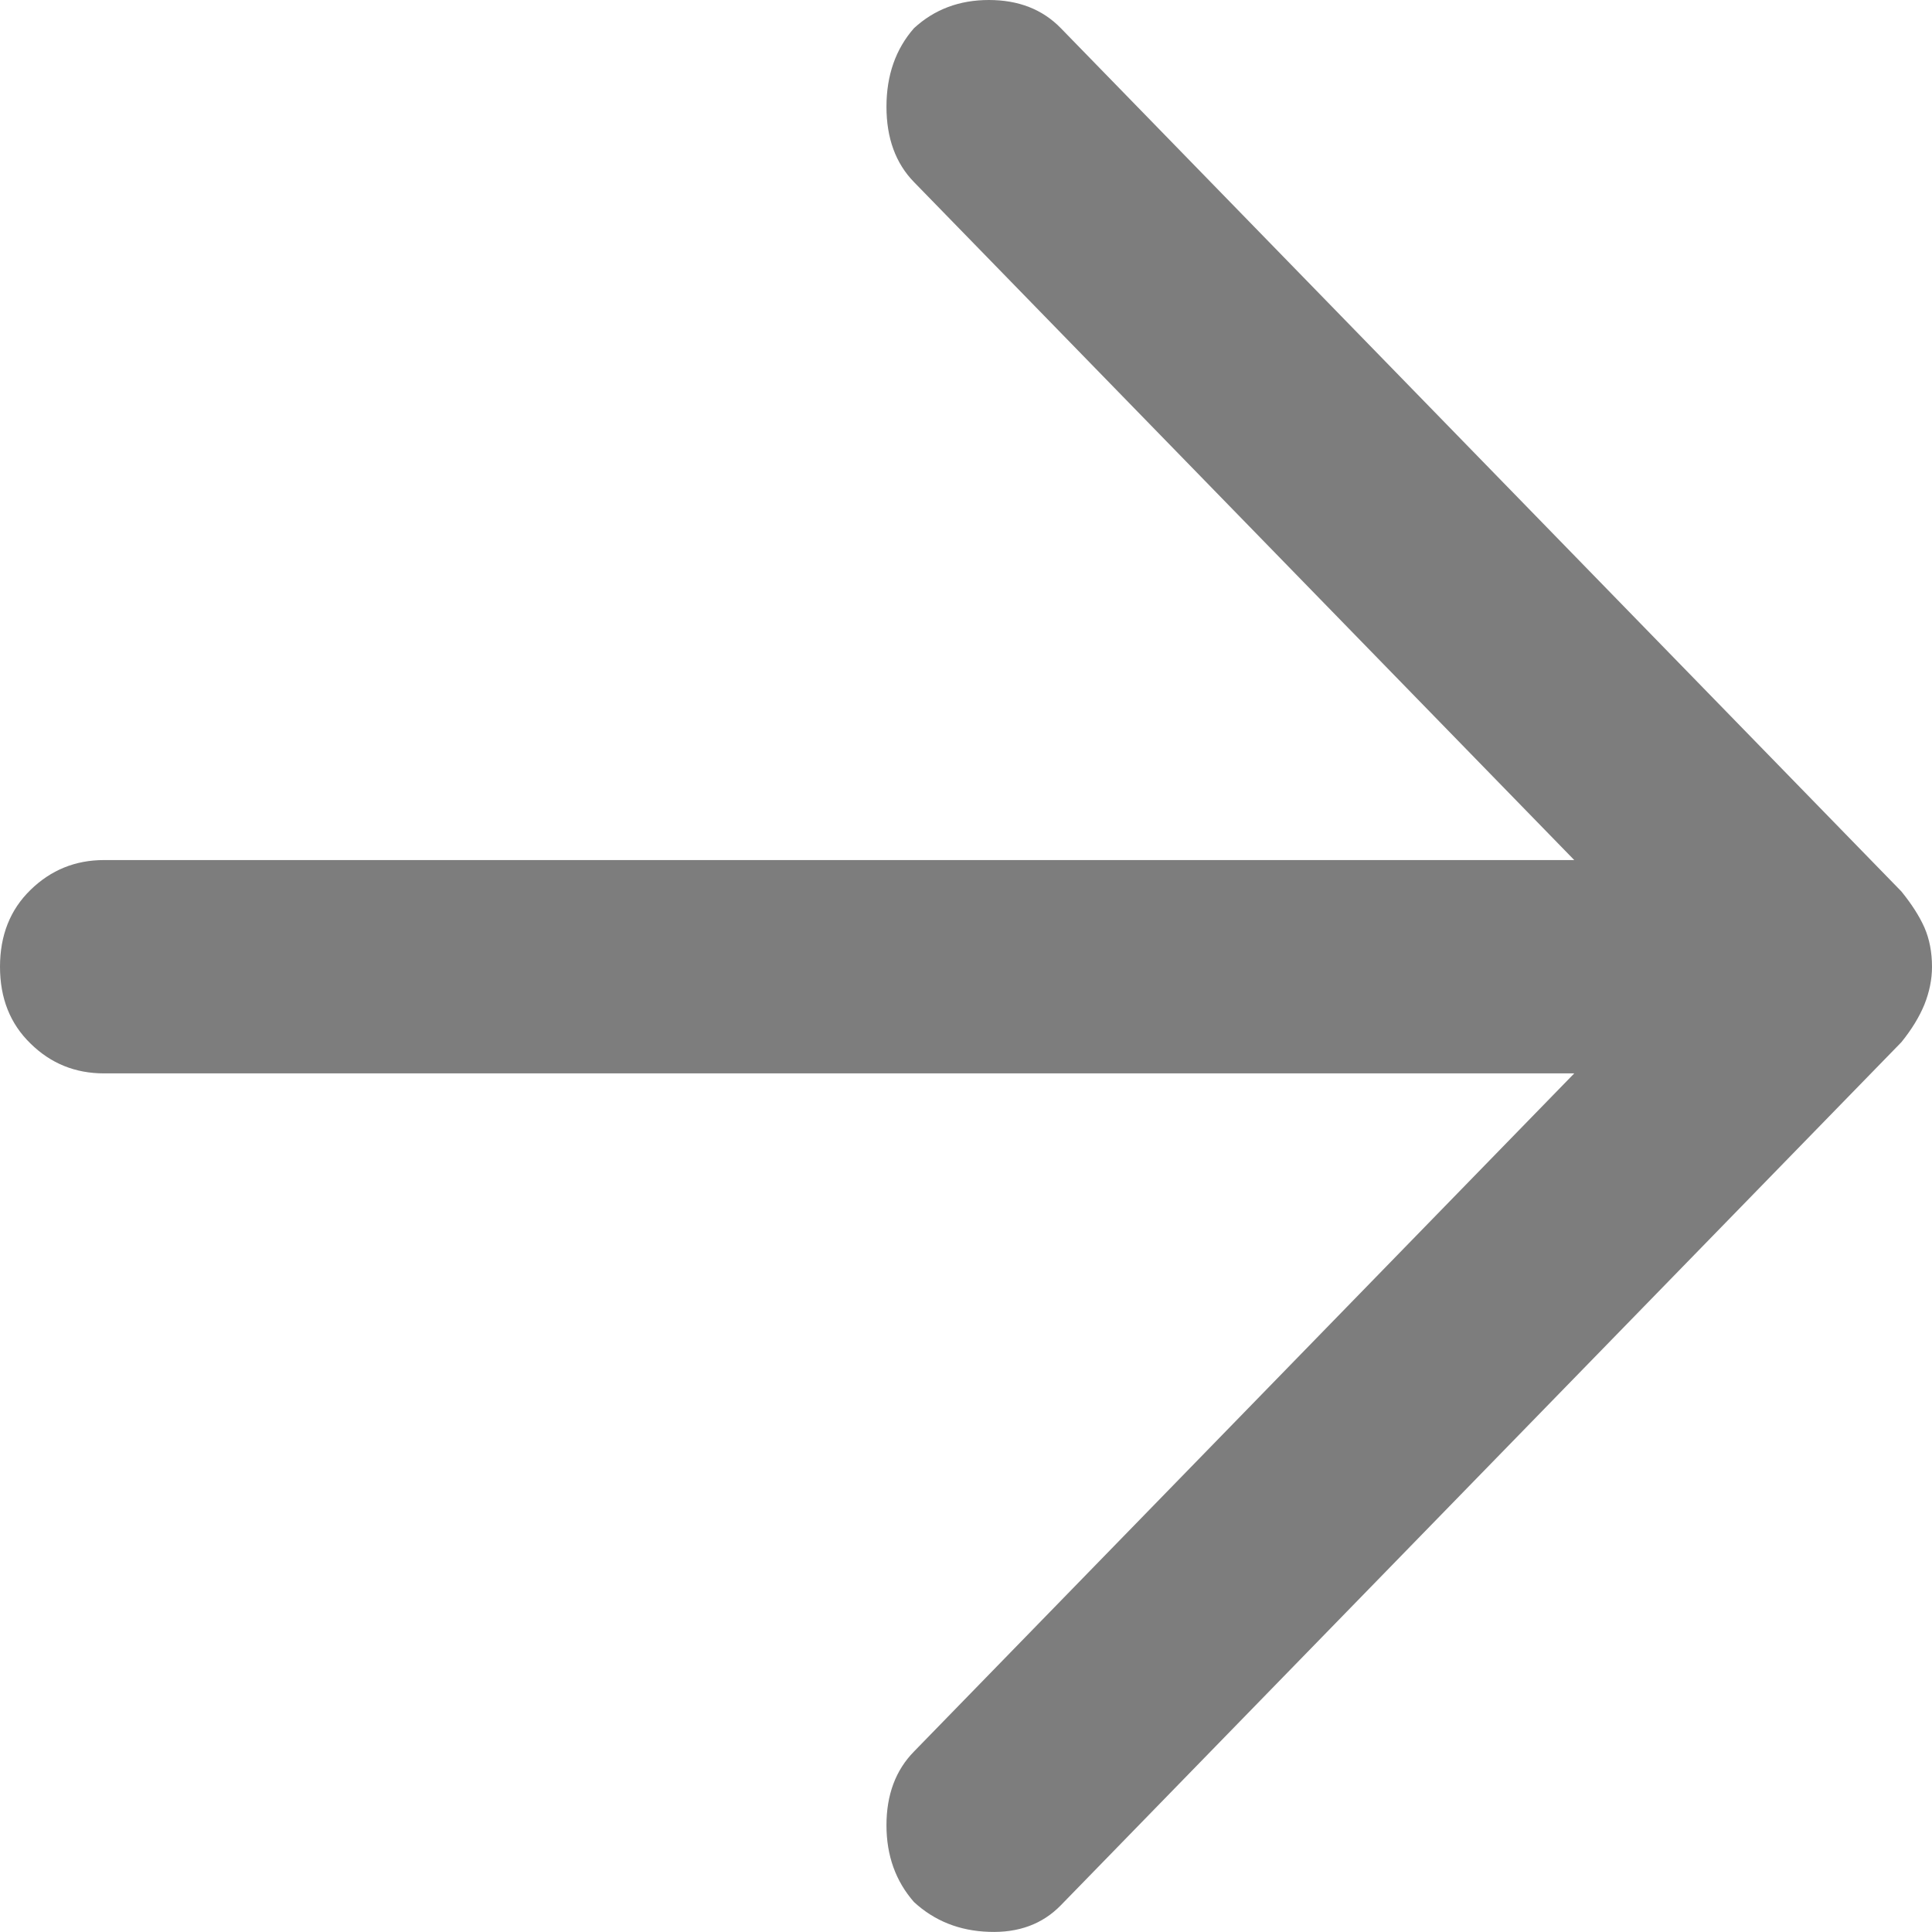<svg width="12" height="12" viewBox="0 0 12 12" fill="none" xmlns="http://www.w3.org/2000/svg">
<path d="M5.677 11.814C5.563 11.684 5.506 11.525 5.506 11.337C5.506 11.148 5.563 10.995 5.677 10.879L9.778 6.667H0.646C0.468 6.667 0.316 6.606 0.19 6.482C0.063 6.359 0 6.2 0 6.005C0 5.81 0.063 5.65 0.19 5.527C0.316 5.404 0.468 5.342 0.646 5.342H9.778L5.677 1.131C5.563 1.014 5.506 0.858 5.506 0.663C5.506 0.468 5.563 0.305 5.677 0.175C5.804 0.058 5.959 0 6.142 0C6.326 0 6.475 0.058 6.589 0.175L11.81 5.537C11.873 5.615 11.921 5.689 11.953 5.761C11.984 5.832 12 5.914 12 6.005C12 6.083 11.984 6.161 11.953 6.239C11.921 6.317 11.873 6.395 11.81 6.473L6.589 11.834C6.475 11.951 6.326 12.006 6.142 11.999C5.959 11.993 5.804 11.931 5.677 11.814Z" fill="#7D7D7D"/>
</svg>
